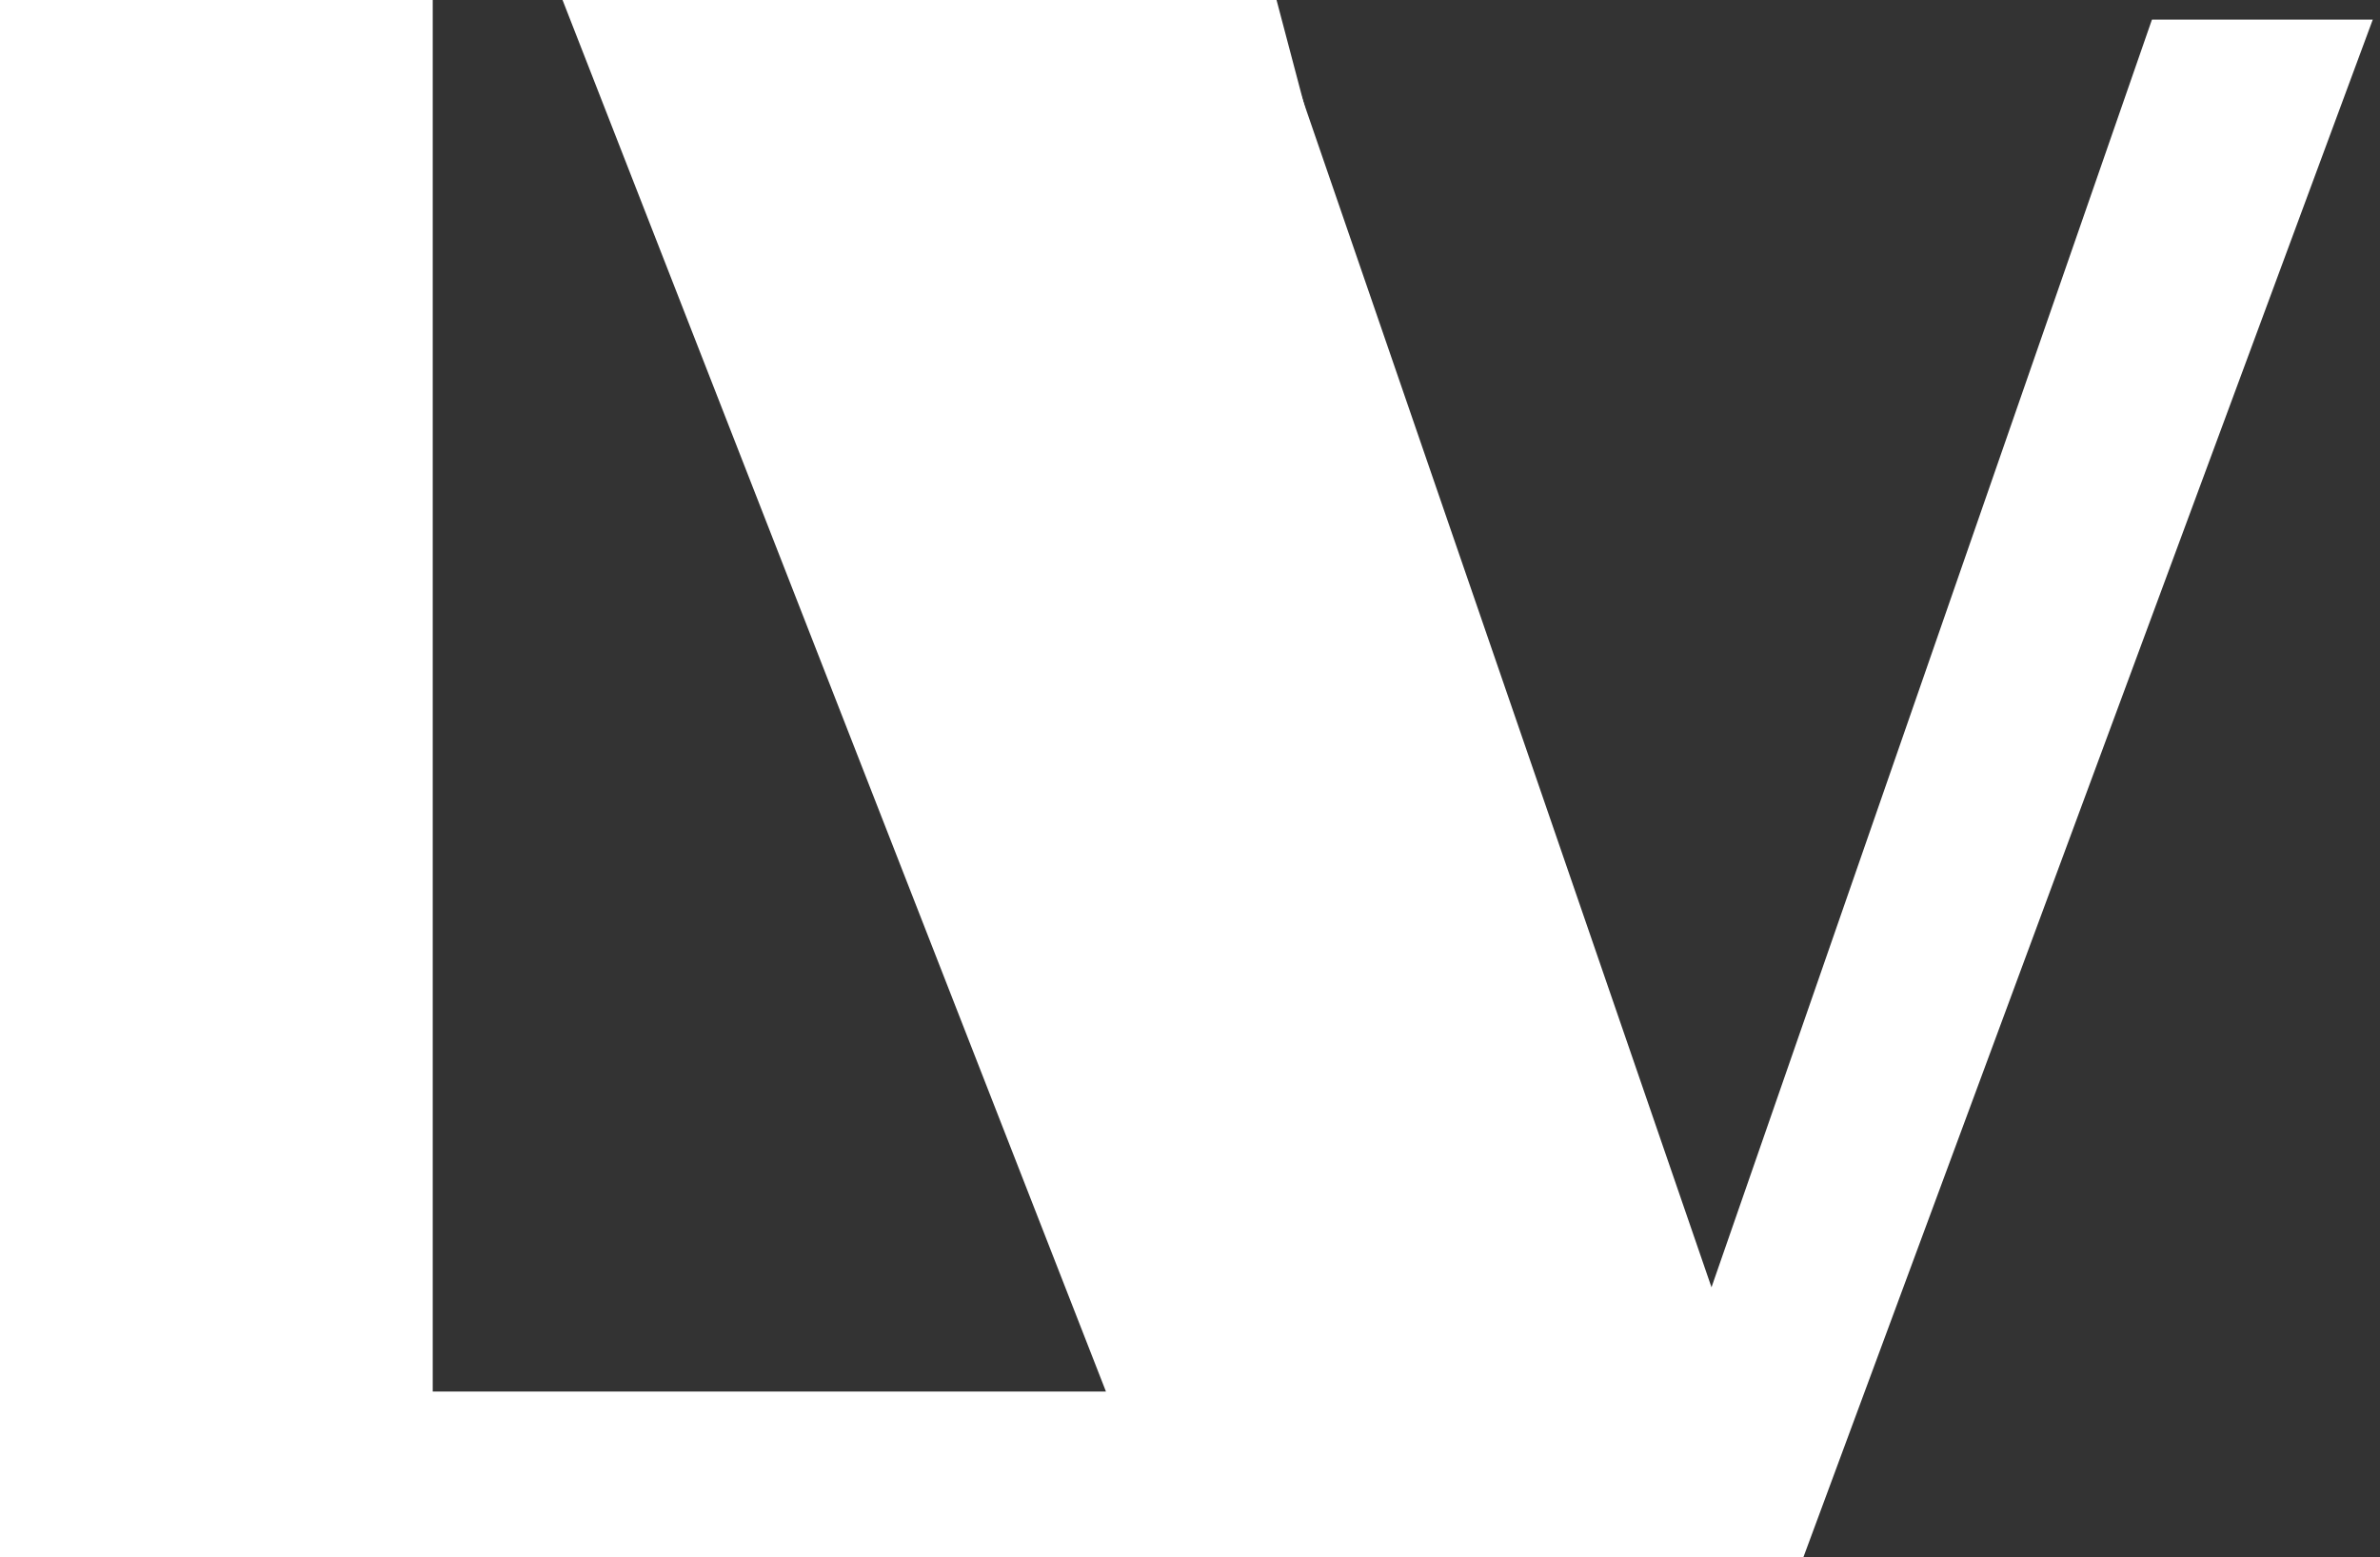 <svg width="55" height="36" viewBox="0 0 55 36" fill="none" xmlns="http://www.w3.org/2000/svg">
<rect x="0" y="0" width="55" height="36" fill="#333333" stroke="none"/>
<path d="M26.684 32.167V36H8.91V32.167H26.684ZM9.838 0.453V36H5.126V0.453H9.838Z" fill="white"/>
<path d="M39.257 30.605L49.73 0.453H54.833L41.674 36H38.036L39.257 30.605ZM29.467 0.453L39.843 30.605L41.137 36H37.499L24.364 0.453H29.467Z" fill="white"/>
<rect width="10" height="36" fill="white"/>
<path d="M13 0H29.5L39 36H27.054L13 0Z" fill="white"/>
<rect x="23" y="34" width="8" height="2" fill="white"/>
</svg>
